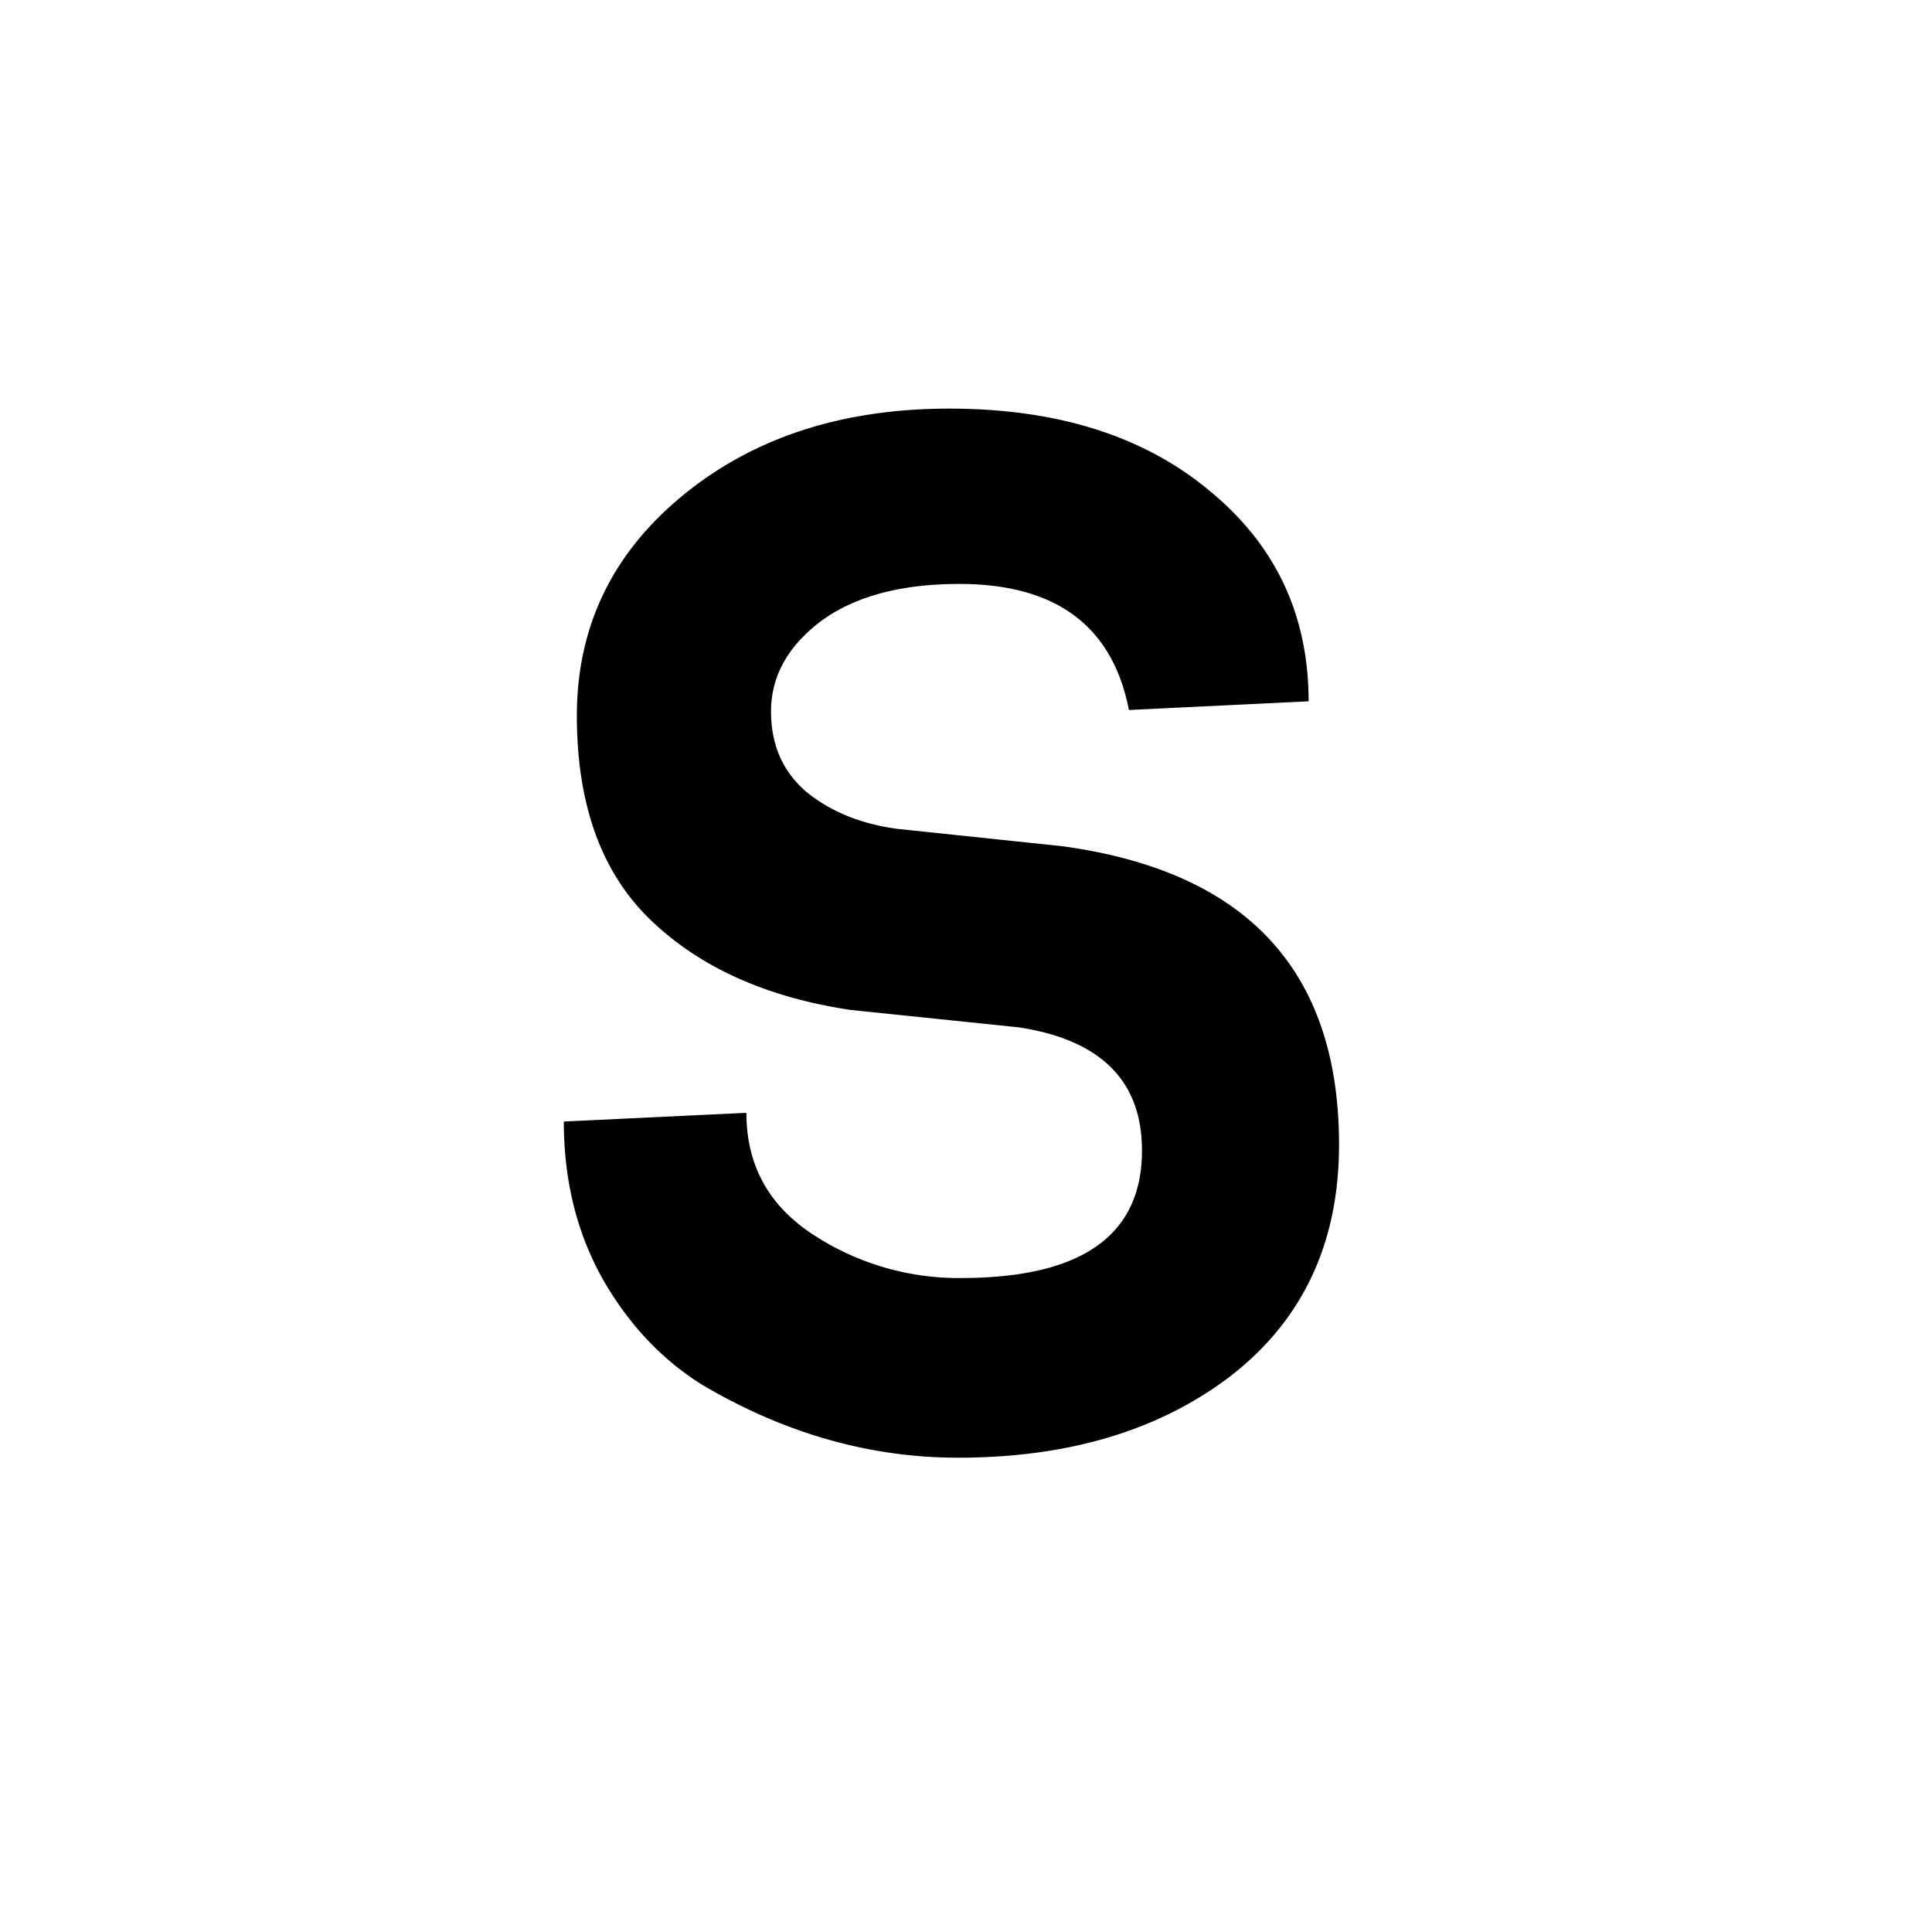 <svg xmlns="http://www.w3.org/2000/svg" width="48" height="48" fill="none"><path fill="#fff" d="M0 0h48v48H0z"/><path fill="#000" d="M33.268 28.44c0 2.424-.888 4.332-2.664 5.724-1.776 1.368-4.044 2.052-6.804 2.052-2.184 0-4.296-.6-6.336-1.8-1.008-.624-1.836-1.5-2.484-2.628-.648-1.152-.972-2.46-.972-3.924l4.536-.216c0 1.296.552 2.304 1.656 3.024a6.58 6.58 0 0 0 3.672 1.08c3 0 4.5-1.056 4.5-3.168 0-1.728-1.02-2.748-3.06-3.06l-4.176-.432c-2.088-.312-3.744-1.056-4.968-2.232-1.224-1.176-1.836-2.868-1.836-5.076 0-2.208.876-4.032 2.628-5.472 1.752-1.44 3.96-2.16 6.624-2.16 2.688 0 4.848.684 6.48 2.052 1.632 1.344 2.448 3.084 2.448 5.22l-4.464.216c-.408-2.088-1.812-3.132-4.212-3.132-1.464 0-2.616.312-3.456.936-.816.624-1.224 1.368-1.224 2.232 0 .84.3 1.512.9 2.016.6.48 1.344.78 2.232.9l4.104.432c4.584.624 6.876 3.096 6.876 7.416z"/></svg>